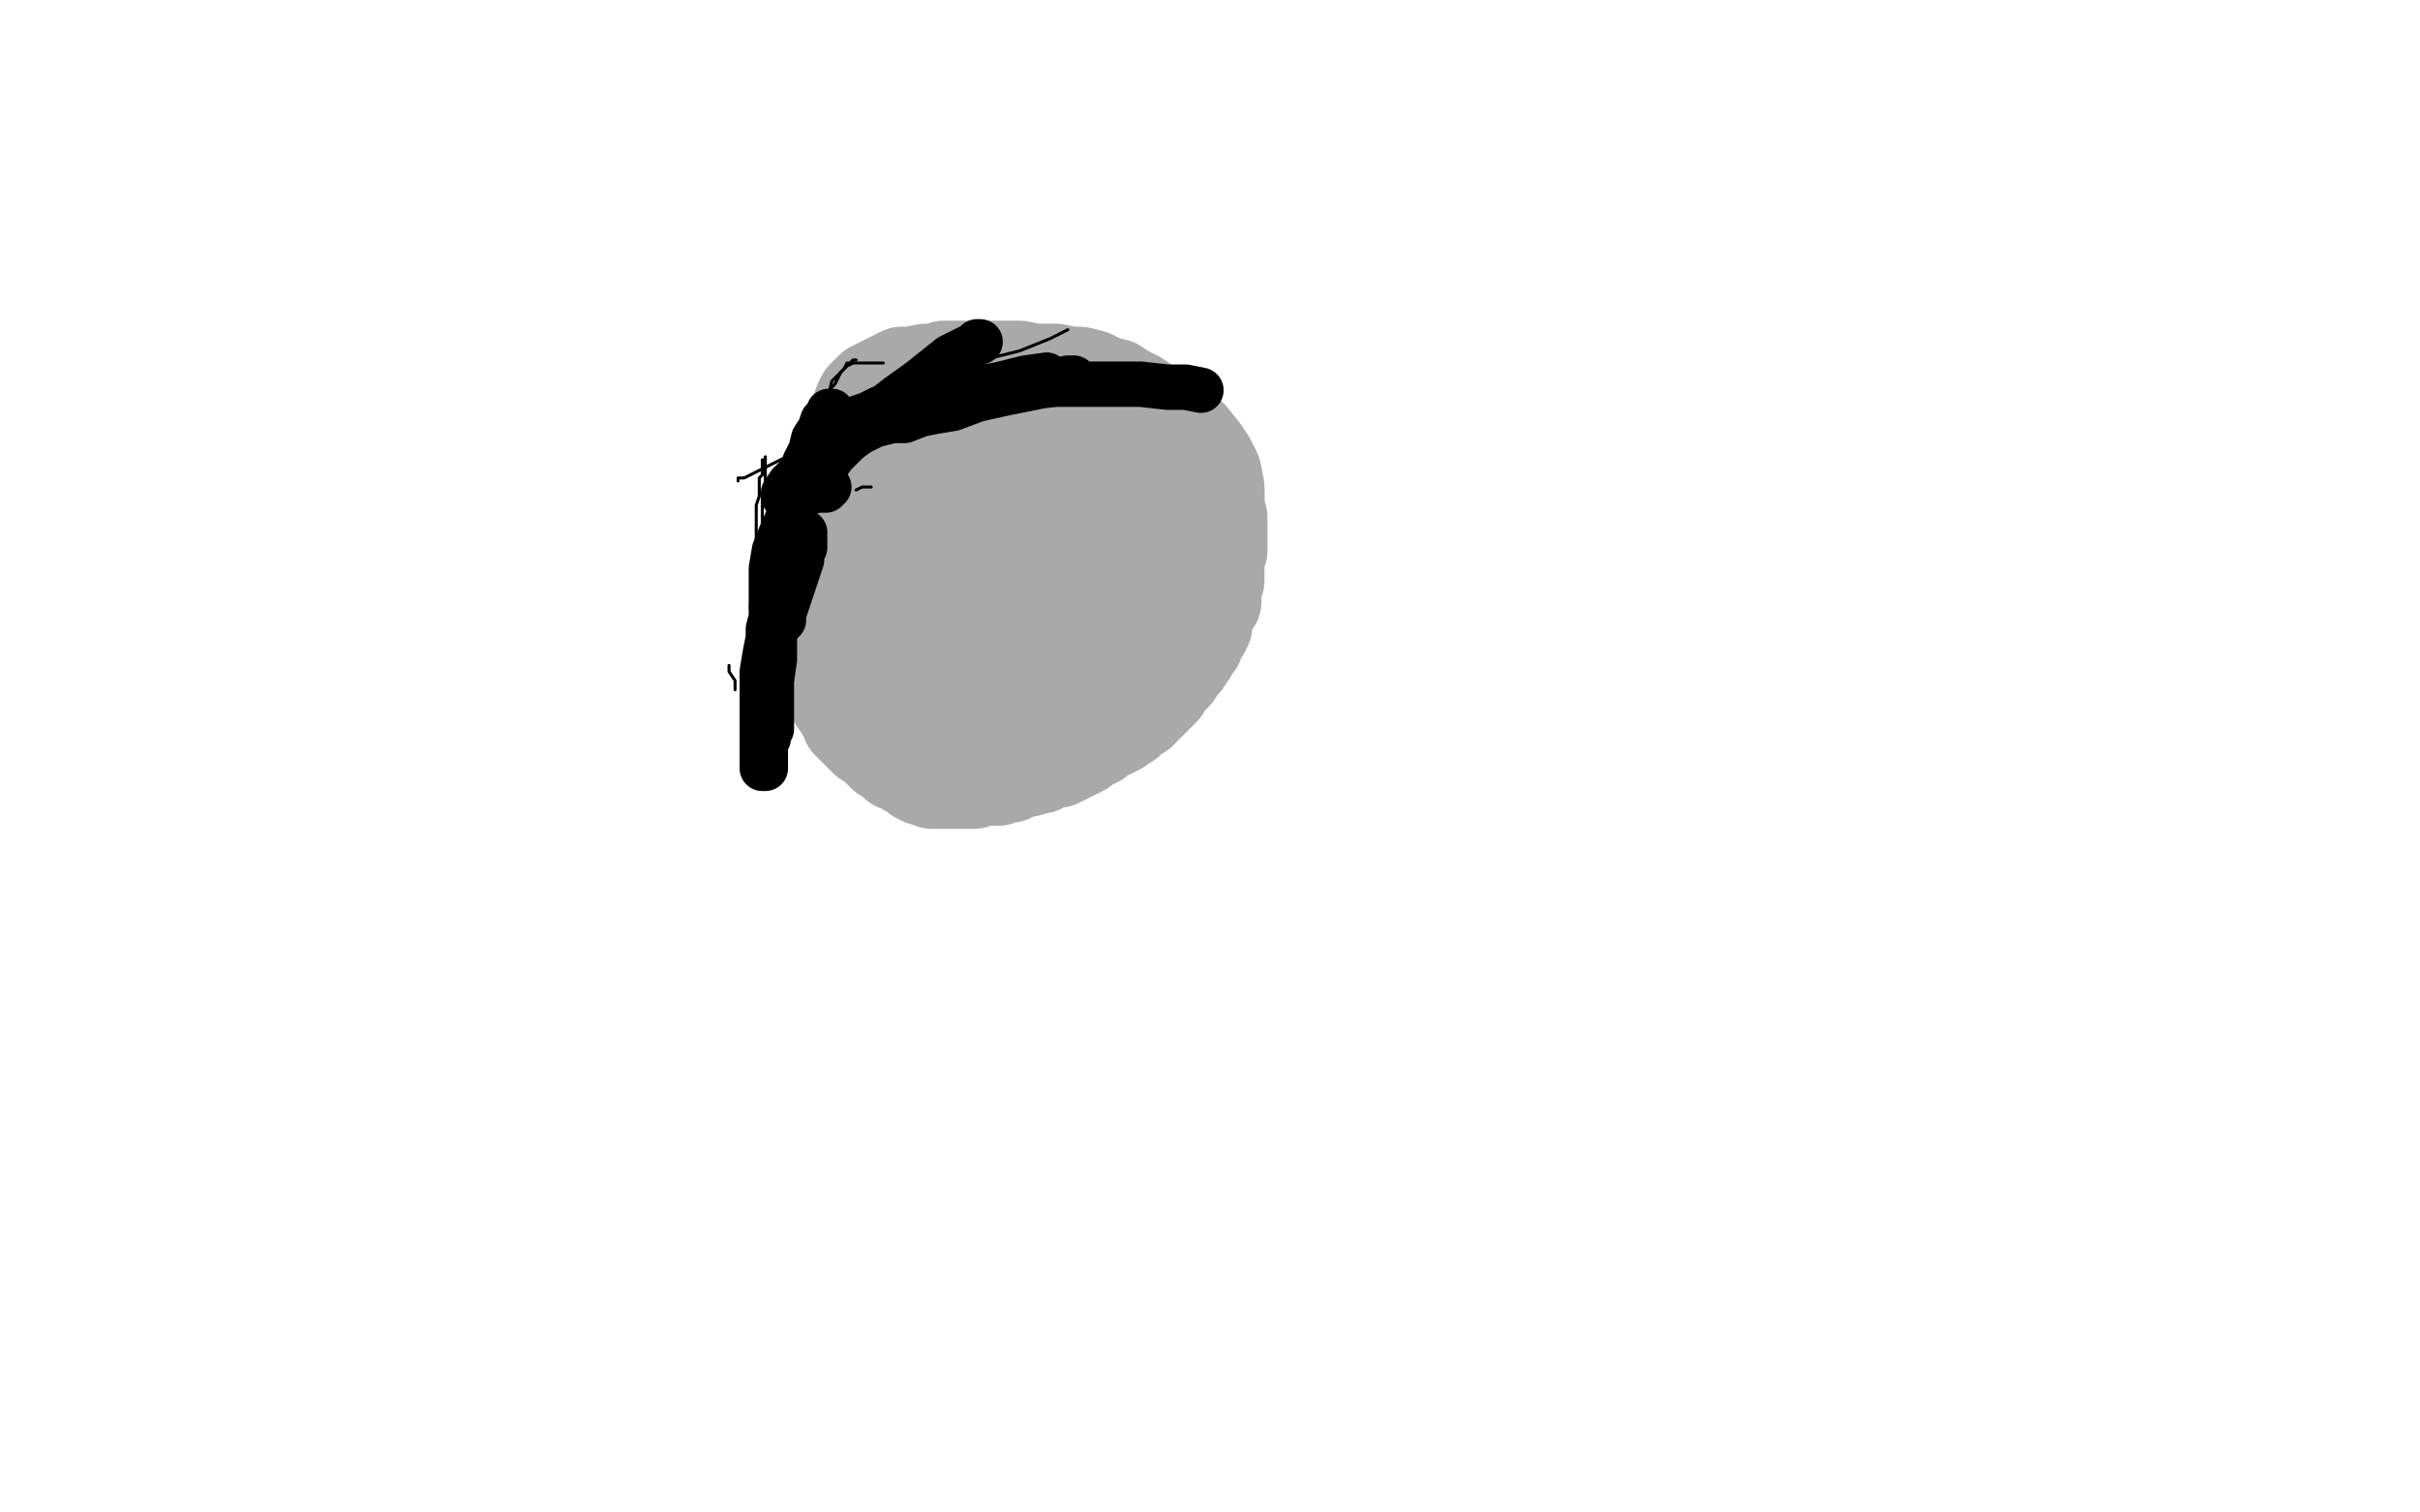 <?xml version="1.0" standalone="no"?>
<!DOCTYPE svg PUBLIC "-//W3C//DTD SVG 1.1//EN"
"http://www.w3.org/Graphics/SVG/1.1/DTD/svg11.dtd">

<svg width="800" height="500" version="1.1" xmlns="http://www.w3.org/2000/svg" xmlns:xlink="http://www.w3.org/1999/xlink" style="stroke-antialiasing: false"><desc>This SVG has been created on https://colorillo.com/</desc><rect x='0' y='0' width='800' height='500' style='fill: rgb(255,255,255); stroke-width:0' /><polyline points="274,192 274,191 274,191 275,188 275,188 276,185 276,185 278,181 278,181 279,178 279,178 281,174 281,174 284,170 284,170 286,166 286,166 289,163 289,163 292,159 292,159 295,156 295,156 297,154 297,154 299,151 299,151 301,150" style="fill: none; stroke: #a9a9a9; stroke-width: 30; stroke-linejoin: round; stroke-linecap: round; stroke-antialiasing: false; stroke-antialias: 0; opacity: 1.0"/>
<polyline points="283,190 282,187 282,187 282,185 282,185 283,183 283,183 283,181 283,181 283,179 283,179 283,177 283,177" style="fill: none; stroke: #a9a9a9; stroke-width: 30; stroke-linejoin: round; stroke-linecap: round; stroke-antialiasing: false; stroke-antialias: 0; opacity: 1.0"/>
<polyline points="284,188 284,193 284,193 284,196 284,196 284,201 284,201 284,204 284,204 284,208 284,208 285,212 285,212 286,216 286,216 288,219 288,219 290,223 290,223 292,227 292,227 294,229 294,229 298,232 298,232 301,233 301,233 304,234 304,234 308,234 308,234 310,234 310,234 313,233 313,233" style="fill: none; stroke: #a9a9a9; stroke-width: 30; stroke-linejoin: round; stroke-linecap: round; stroke-antialiasing: false; stroke-antialias: 0; opacity: 1.0"/>
<polyline points="275,184 275,185 275,185 275,186 275,186 276,187 276,187 276,189 276,189 278,198 278,198 281,205 281,205 283,210 283,210 286,214 286,214 290,218 290,218 293,222 293,222 297,225 297,225 302,228 302,228 307,230 307,230 311,232 311,232 318,234 318,234 323,235 323,235 328,236 328,236 336,236 336,236 341,236 341,236 346,235 346,235 352,233 352,233 356,231 356,231 359,229 359,229 362,225 362,225 364,221 364,221 366,218 366,218 366,213 366,213 366,209 366,209 366,204 366,204" style="fill: none; stroke: #a9a9a9; stroke-width: 30; stroke-linejoin: round; stroke-linecap: round; stroke-antialiasing: false; stroke-antialias: 0; opacity: 1.0"/>
<polyline points="322,146 321,146 321,146 319,147 319,147 318,147 318,147 317,148 317,148 307,155 307,155 302,161 302,161 299,166 299,166 297,173 297,173 296,179 296,179 296,185 296,185 297,191 297,191 299,196 299,196 301,200 301,200 306,204 306,204 310,207 310,207 315,210 315,210 321,212 321,212 327,214 327,214 332,215 332,215 338,215 338,215 343,215 343,215 347,215 347,215 353,212 353,212 356,209 356,209 359,206 359,206 360,201 360,201 361,196 361,196 361,192 361,192 361,184 361,184 359,177 359,177 357,170 357,170 353,162 353,162 348,155 348,155 344,151 344,151 338,147 338,147 334,145 334,145 330,144 330,144 324,145 324,145 320,147 320,147 317,149 317,149 313,155 313,155 310,160 310,160 308,166 308,166 307,175 307,175 307,182 307,182 307,189 307,189 309,196 309,196 312,201 312,201 316,205 316,205 323,208 323,208 329,211 329,211 334,213 334,213 341,214 341,214 347,214 347,214 351,214 351,214 357,212 357,212 361,210 361,210 364,207 364,207 366,201 366,201 367,196 367,196 367,191 367,191 366,183 366,183 364,177 364,177 361,171 361,171 355,164 355,164 349,158 349,158 344,154 344,154 339,151 339,151 335,149 335,149 332,149 332,149 328,152 328,152 325,155 325,155 322,159 322,159 318,166 318,166 316,173 316,173 314,180 314,180 314,188 314,188 314,194 314,194 316,198 316,198 322,202 322,202 328,205 328,205 333,206 333,206 339,207 339,207 344,207 344,207 348,207 348,207 353,205 353,205 356,202 356,202 359,198 359,198 361,193 361,193 362,188 362,188 362,183 362,183 361,178 361,178 358,174 358,174 355,171 355,171 349,168 349,168 344,166 344,166 340,166 340,166 336,167 336,167 333,169 333,169 330,171 330,171 328,176 328,176 326,181 326,181 326,185 326,185 326,190 326,190 327,194 327,194 328,196 328,196 332,198 332,198 335,199 335,199 339,199 339,199 343,199 343,199 347,198 349,196 352,193 354,190 355,188 355,184 355,181 353,179 350,177 347,176 344,175 341,177 339,179 337,182 336,187 336,191 336,194 337,197 338,199 339,199 342,199 344,199 346,198 348,195 350,193 351,190 351,186 351,183 351,181 350,181 349,185 348,188 348,191 348,194 348,197 349,199 350,201 352,202 354,202 358,202 360,202 362,202" style="fill: none; stroke: #a9a9a9; stroke-width: 30; stroke-linejoin: round; stroke-linecap: round; stroke-antialiasing: false; stroke-antialias: 0; opacity: 1.0"/>
<polyline points="357,230 358,230 358,230 359,230 359,230 361,230 361,230 363,229 363,229 373,225 373,225 383,219 383,219 388,215 388,215 392,212 392,212 395,208 395,208 396,205 396,205 397,202 397,202 397,198 397,198 397,196 397,196 397,194 397,194 396,192 396,192 395,191 395,191 394,191 394,191 392,191 392,191 391,191 391,191 390,192 390,192 389,194 389,194 387,196 387,196 386,198 386,198 385,200 385,200 385,202 385,202 384,204 384,204 383,206 383,206 383,209 383,209 382,211 382,211 381,213 381,213 381,214 381,214 380,216 380,216 380,217 380,217 379,217 379,217 379,218 379,218 380,218 380,218 381,218 381,218 383,217 383,217 385,215 385,215 388,213 388,213 391,210 391,210 393,207 393,207 396,202 396,202 399,197 401,192 402,186 403,180 403,176 403,170 403,165 403,161 402,156 400,152 398,149 394,144 391,141 387,138 381,135 376,133 371,131 363,129 357,128 352,127 345,127 340,127 335,128 329,130 324,131 320,133 315,136 311,139 309,143 306,148 305,153 305,157" style="fill: none; stroke: #a9a9a9; stroke-width: 30; stroke-linejoin: round; stroke-linecap: round; stroke-antialiasing: false; stroke-antialias: 0; opacity: 1.0"/>
<polyline points="361,143 361,142 361,142 360,142 360,142 360,141 360,141 359,140 359,140 352,134 352,134 348,131 348,131 344,130 344,130 339,130 339,130 336,130 336,130 332,131 332,131 327,134 327,134 323,137 323,137 319,141 319,141 314,147 314,147 310,152 310,152 306,157 306,157 302,164 302,164 300,169 300,169 298,175 298,175 298,182 298,182 298,188 298,188 299,193 299,193 301,200 301,200 304,204 304,204 307,208 307,208 313,212 313,212 318,215 318,215 323,217 323,217 331,220 331,220 338,222 338,222 344,223 344,223 353,223 353,223 360,222 360,222 366,221 366,221 373,217 373,217 378,213 378,213" style="fill: none; stroke: #a9a9a9; stroke-width: 30; stroke-linejoin: round; stroke-linecap: round; stroke-antialiasing: false; stroke-antialias: 0; opacity: 1.0"/>
<polyline points="370,149 369,149 369,149 368,149 368,149 367,149 367,149 365,150 365,150 358,153 358,153 354,158 354,158 351,161 351,161 350,164 350,164 350,169 350,169 350,172 350,172 350,176 350,176 352,181 352,181 353,184 353,184 359,192 359,192 361,193 361,193 364,193 364,193 366,193 366,193 368,192 368,192 370,189 370,189 372,186 372,186 373,183 373,183 374,178 374,178 375,174 375,174 375,170 375,170 376,165 376,165 376,162 376,162 376,159 376,159 376,157 376,157 375,156 375,156 374,157 374,157 373,159 373,159 373,162 373,162 372,166 372,166 372,168 372,168 372,172 372,172 372,175 372,175 372,177 372,177 372,179 372,179 372,181 372,181 374,182 374,182 375,181 375,181 376,181 376,181 377,178 377,178 379,176 379,176 380,173 380,173 381,170 381,170 382,168 382,168 383,167 383,167 383,166 383,166 384,167 384,167 384,170 384,170 384,173 384,173 384,175 384,175 384,179 384,179 384,182 384,182 384,184 384,184 385,186 385,186 385,187 385,187" style="fill: none; stroke: #a9a9a9; stroke-width: 30; stroke-linejoin: round; stroke-linecap: round; stroke-antialiasing: false; stroke-antialias: 0; opacity: 1.0"/>
<polyline points="390,170 390,169 390,169 389,168 389,168 388,168 388,168 382,163 382,163 378,160 378,160 375,158 375,158 372,156 372,156 370,155 370,155 368,154 368,154 364,154 364,154 360,154 360,154 357,154 357,154 352,155 352,155 348,156 348,156 345,156 345,156 340,156 340,156 337,157 337,157 335,156 335,156 333,155 333,155 332,154 332,154" style="fill: none; stroke: #a9a9a9; stroke-width: 30; stroke-linejoin: round; stroke-linecap: round; stroke-antialiasing: false; stroke-antialias: 0; opacity: 1.0"/>
<polyline points="331,131 330,131 330,131 329,131 329,131 322,132 322,132 315,134 315,134 310,136 310,136 306,138 306,138 300,143 300,143 296,147 296,147 292,151 292,151 288,157 288,157 286,162 286,162 285,166 285,166 285,172 285,172 286,175 286,175 288,178 288,178 292,181 292,181 295,183 295,183 299,184" style="fill: none; stroke: #a9a9a9; stroke-width: 30; stroke-linejoin: round; stroke-linecap: round; stroke-antialiasing: false; stroke-antialias: 0; opacity: 1.0"/>
<polyline points="317,135 316,135 316,135 315,135 315,135 311,135 311,135 308,136 308,136 305,137 305,137 303,138 303,138 300,140 300,140 298,143 298,143 296,145 296,145 294,148 294,148 292,151 292,151 290,154 290,154 288,157 288,157 286,159 286,159 285,161 285,161 284,164 284,164 283,167 283,167 282,169 282,169 281,172 281,172 281,174 281,174 281,176 281,176 280,179 280,179 280,182 280,182 280,185 280,185 280,188 280,188 280,191 280,191 280,193 280,193 281,196 281,196 281,199 281,199 282,201 282,201 282,203 282,203 283,205 283,205 283,207 283,207 284,209 284,209 285,211 285,211 286,213 286,213 287,214 287,214 288,216 288,216 289,217 289,217 291,219 291,219 292,220 292,220 293,222 293,222 294,224 294,224 296,225 296,225 297,227 297,227 299,228 299,228 300,230 300,230 301,232 301,232 303,234 303,234 305,236 305,236 306,238 306,238 307,239 307,239 308,241 308,241 310,242 310,242 311,243 311,243 313,244 313,244 314,245 314,245 316,246 316,246 318,246 318,246 320,247 320,247 323,247 323,247 326,247 326,247 328,247 328,247 332,247 332,247 335,247 335,247 337,247 337,247 341,246 341,246 344,245 344,245 347,243 347,243 350,241 350,241" style="fill: none; stroke: #a9a9a9; stroke-width: 30; stroke-linejoin: round; stroke-linecap: round; stroke-antialiasing: false; stroke-antialias: 0; opacity: 1.0"/>
<polyline points="279,158 279,159 279,159 279,160 279,160 275,163 275,163 274,166 274,166 272,168 272,168 271,170 271,170 270,171 270,171 269,173 269,173 269,174 269,174 268,176 268,176 268,177 268,177 268,179 268,179 268,181 268,181 267,182 267,182 267,184 267,184 266,186 266,186 266,188 266,188 266,190 266,190 266,192 266,192 265,194 265,194 265,197 265,197 265,199 265,199 265,200 265,200 265,202 265,202 265,204 265,204 265,206 265,206 266,207 266,207 266,209 266,209 266,210 267,212 268,213 268,214 269,216 270,218 272,223 272,225 273,227 274,229 275,230 276,232 277,233 278,235 279,236 280,238 280,239 281,240 282,241 283,242 284,243 285,244 286,245 288,246 289,247 290,248 291,249 292,250 294,251 295,252 296,253 297,253 299,254 300,255 302,256 303,257 305,258 306,258 308,259 310,259 311,259 313,259 314,259 315,259 317,259 318,259 320,259 322,259 324,258 325,258 328,258 330,258 331,257 334,257 336,256 337,255 340,255 342,254 344,254 346,253 348,252 350,252 352,251 354,250 356,249 358,248 359,247 361,246 363,245 364,244 366,243 368,242 370,241 371,240 373,239 374,238 375,237 377,236 378,235 379,234 380,233 381,232 382,231 384,229 385,228 386,226 388,224 389,223 390,221 392,219 393,217 394,216 395,214 396,213 396,211 398,209 399,207 399,205 400,202 401,200 402,199 402,196 402,194 403,192 403,190 403,187 403,185 404,182 404,179 404,176 404,173 404,171 403,169 403,165 403,163 402,161 401,158 400,155 399,153 398,150 396,147 394,145 391,142 388,139 386,137 382,135 379,133 376,131 372,129 369,127 365,126 361,124 357,123 354,123 349,122 345,122 342,122 337,121 333,121 329,121 324,121 320,121 316,121 312,121 309,122 306,122 301,123 298,123 296,124 292,126 290,127 288,128 285,131 284,133 283,136 282,139 281,142 280,145 279,149 278,152 277,154 275,158 273,160 272,163 271,166 270,169 269,171 268,174 267,176 266,179 266,181 266,183 266,185 266,188 265,190 265,192 265,194 265,197 265,199 265,201 265,204 265,205 265,208 265,210 266,211 266,214 267,215 267,217 268,220 270,222 271,224 273,227 276,230 278,232 280,236 283,238 285,240 288,242 290,244 293,245" style="fill: none; stroke: #a9a9a9; stroke-width: 30; stroke-linejoin: round; stroke-linecap: round; stroke-antialiasing: false; stroke-antialias: 0; opacity: 1.0"/>
<polyline points="241,220 241,221 241,221 241,222 241,222 243,225 243,225 243,228 243,228" style="fill: none; stroke: #000000; stroke-width: 1; stroke-linejoin: round; stroke-linecap: round; stroke-antialiasing: false; stroke-antialias: 0; opacity: 1.0"/>
<polyline points="253,247 253,246 253,246 253,239 253,239 253,233 253,233 253,229 253,229 253,223 253,223 253,219 253,219 253,215 253,215 253,211 253,211 254,207 254,207 254,205 254,205 254,202 254,202 254,200 254,200 254,199 254,199 254,197 254,196 254,194 254,193 254,192 254,191 254,190 253,190 252,192 252,193 252,194 252,196 252,197 252,199 252,201 251,203 251,205 251,208 251,211 251,214 250,217 250,220 250,223 250,227 250,230 250,233 250,236 250,238 250,240 250,243 250,245 250,247 250,249 250,250 250,251 251,250 251,248 251,246 251,244 251,240 251,236 251,232 250,225 250,219 250,214 250,207 250,201 250,196 250,188 250,183 250,178 250,172 250,167 251,164 251,161 251,158 252,157 252,154 252,153 252,152 253,152 253,151 253,153 253,155 253,157 253,159 253,162 252,164 252,167 252,171 252,175 252,179 252,186 252,191 252,195 252,201 252,205 251,208 251,212 251,215 251,218 251,221 251,223 251,225 250,227 250,229 249,230 249,231 249,232 248,233 248,232 248,231 248,228 248,225 249,221 250,214 251,208 253,201 255,190 258,181 259,173 262,164 264,157 265,151 268,144 269,139 271,134 274,130 275,126 277,124 279,122 280,120 281,120 282,119 283,119" style="fill: none; stroke: #000000; stroke-width: 1; stroke-linejoin: round; stroke-linecap: round; stroke-antialiasing: false; stroke-antialias: 0; opacity: 1.0"/>
<polyline points="276,135 276,136 276,136 276,138 276,138 276,140 276,140 275,142 275,142 270,154 270,154 267,162 267,162 265,167 265,167 263,172 263,172 262,175 262,175 261,178 261,178 260,180 260,180 260,182 260,182 259,184 258,186 258,188 257,189 257,191 257,192 256,192 255,192 255,190 255,189 255,187 255,184 255,181 255,173 255,170 256,165 258,161 260,157 262,150 265,145 267,140 270,134 273,130 276,127 278,123 280,121 282,120 283,120 285,120 286,120 289,120 291,120 292,120" style="fill: none; stroke: #000000; stroke-width: 1; stroke-linejoin: round; stroke-linecap: round; stroke-antialiasing: false; stroke-antialias: 0; opacity: 1.0"/>
<polyline points="267,152 266,153 266,153 265,153 265,153 264,153 264,153 264,154 264,154 263,154 263,154 260,154 260,154 258,154 258,154 259,153 259,153 261,151 261,151 264,148 264,148 272,143 272,143 279,139 279,139 287,135 287,135 299,129 310,125 319,122 329,118 337,116 342,114 347,112 351,110 353,109" style="fill: none; stroke: #000000; stroke-width: 1; stroke-linejoin: round; stroke-linecap: round; stroke-antialiasing: false; stroke-antialias: 0; opacity: 1.0"/>
<polyline points="244,159 244,158 244,158 245,158 245,158 246,158 246,158 248,157 248,157 260,151 260,151 270,147 270,147 282,142 282,142 292,138 292,138 302,134 302,134 314,130 314,130 323,127 323,127 331,124 331,124 339,123 339,123 344,122 348,122" style="fill: none; stroke: #000000; stroke-width: 1; stroke-linejoin: round; stroke-linecap: round; stroke-antialiasing: false; stroke-antialias: 0; opacity: 1.0"/>
<polyline points="288,161 287,161 287,161 285,161 285,161 283,162 283,162" style="fill: none; stroke: #000000; stroke-width: 1; stroke-linejoin: round; stroke-linecap: round; stroke-antialiasing: false; stroke-antialias: 0; opacity: 1.0"/>
<polyline points="253,247 253,246 253,246 253,247 253,247 253,248 253,248 253,249 253,249 253,250 253,250 253,251 253,252 253,253 253,254 252,254 252,252 252,248 252,245 252,240 252,233 252,227 252,222 253,216 254,211 254,208 255,204 255,201 256,199 256,197 256,196 257,195" style="fill: none; stroke: #000000; stroke-width: 15; stroke-linejoin: round; stroke-linecap: round; stroke-antialiasing: false; stroke-antialias: 0; opacity: 1.0"/>
<polyline points="255,221 255,222 255,222 255,223 255,223 255,225 255,225 255,226 255,226 255,233 255,233 255,238 255,238 255,241 255,241 254,243 254,243 254,244 254,244 254,243 254,239 254,236 255,232 255,225 256,218 256,211 257,200 258,192 259,184 260,176 261,170 262,166 264,161 265,157 266,153 268,149 269,145 271,142 272,139 273,138 274,137 274,136 275,136" style="fill: none; stroke: #000000; stroke-width: 15; stroke-linejoin: round; stroke-linecap: round; stroke-antialiasing: false; stroke-antialias: 0; opacity: 1.0"/>
<polyline points="266,176 266,177 266,177 266,179 266,179 266,181 266,181 265,183 265,183 265,185 265,185 262,194 262,194 260,200 260,200 259,203 259,203 259,205 259,205 258,206 258,206 257,206 257,206 257,205 257,205 256,204 256,203 255,200 255,196 255,193 255,188 256,182 258,177 261,170 265,164 269,159 276,150 282,144 288,138 297,131 304,126 309,122 314,118 318,116 320,115 322,114 323,113 324,113" style="fill: none; stroke: #000000; stroke-width: 15; stroke-linejoin: round; stroke-linecap: round; stroke-antialiasing: false; stroke-antialias: 0; opacity: 1.0"/>
<polyline points="274,161 273,161 273,161 273,162 273,162 272,162 272,162 271,162 271,162 270,162 270,162 263,164 263,164 260,164 260,164 259,164 259,164 259,163 259,163 261,160 261,160 264,157 264,157 268,154 268,154 277,148 277,148 284,143 292,139 303,135 313,132 321,129 331,127 339,125 346,124" style="fill: none; stroke: #000000; stroke-width: 15; stroke-linejoin: round; stroke-linecap: round; stroke-antialiasing: false; stroke-antialias: 0; opacity: 1.0"/>
<polyline points="355,125 353,125 353,125 352,126 352,126 350,126 350,126 347,127 347,127 332,130 332,130 323,132 323,132 315,135 315,135 309,136 309,136 304,137 304,137 299,139 299,139 295,139 295,139 291,140 291,140 288,140 288,140 286,141 284,141 282,141 281,141 281,140 281,139 284,138 287,137 291,135 300,133 308,131 317,130 330,128 340,128 349,127 361,127 370,127 377,127 386,128 392,128 397,129" style="fill: none; stroke: #000000; stroke-width: 15; stroke-linejoin: round; stroke-linecap: round; stroke-antialiasing: false; stroke-antialias: 0; opacity: 1.0"/>
</svg>
